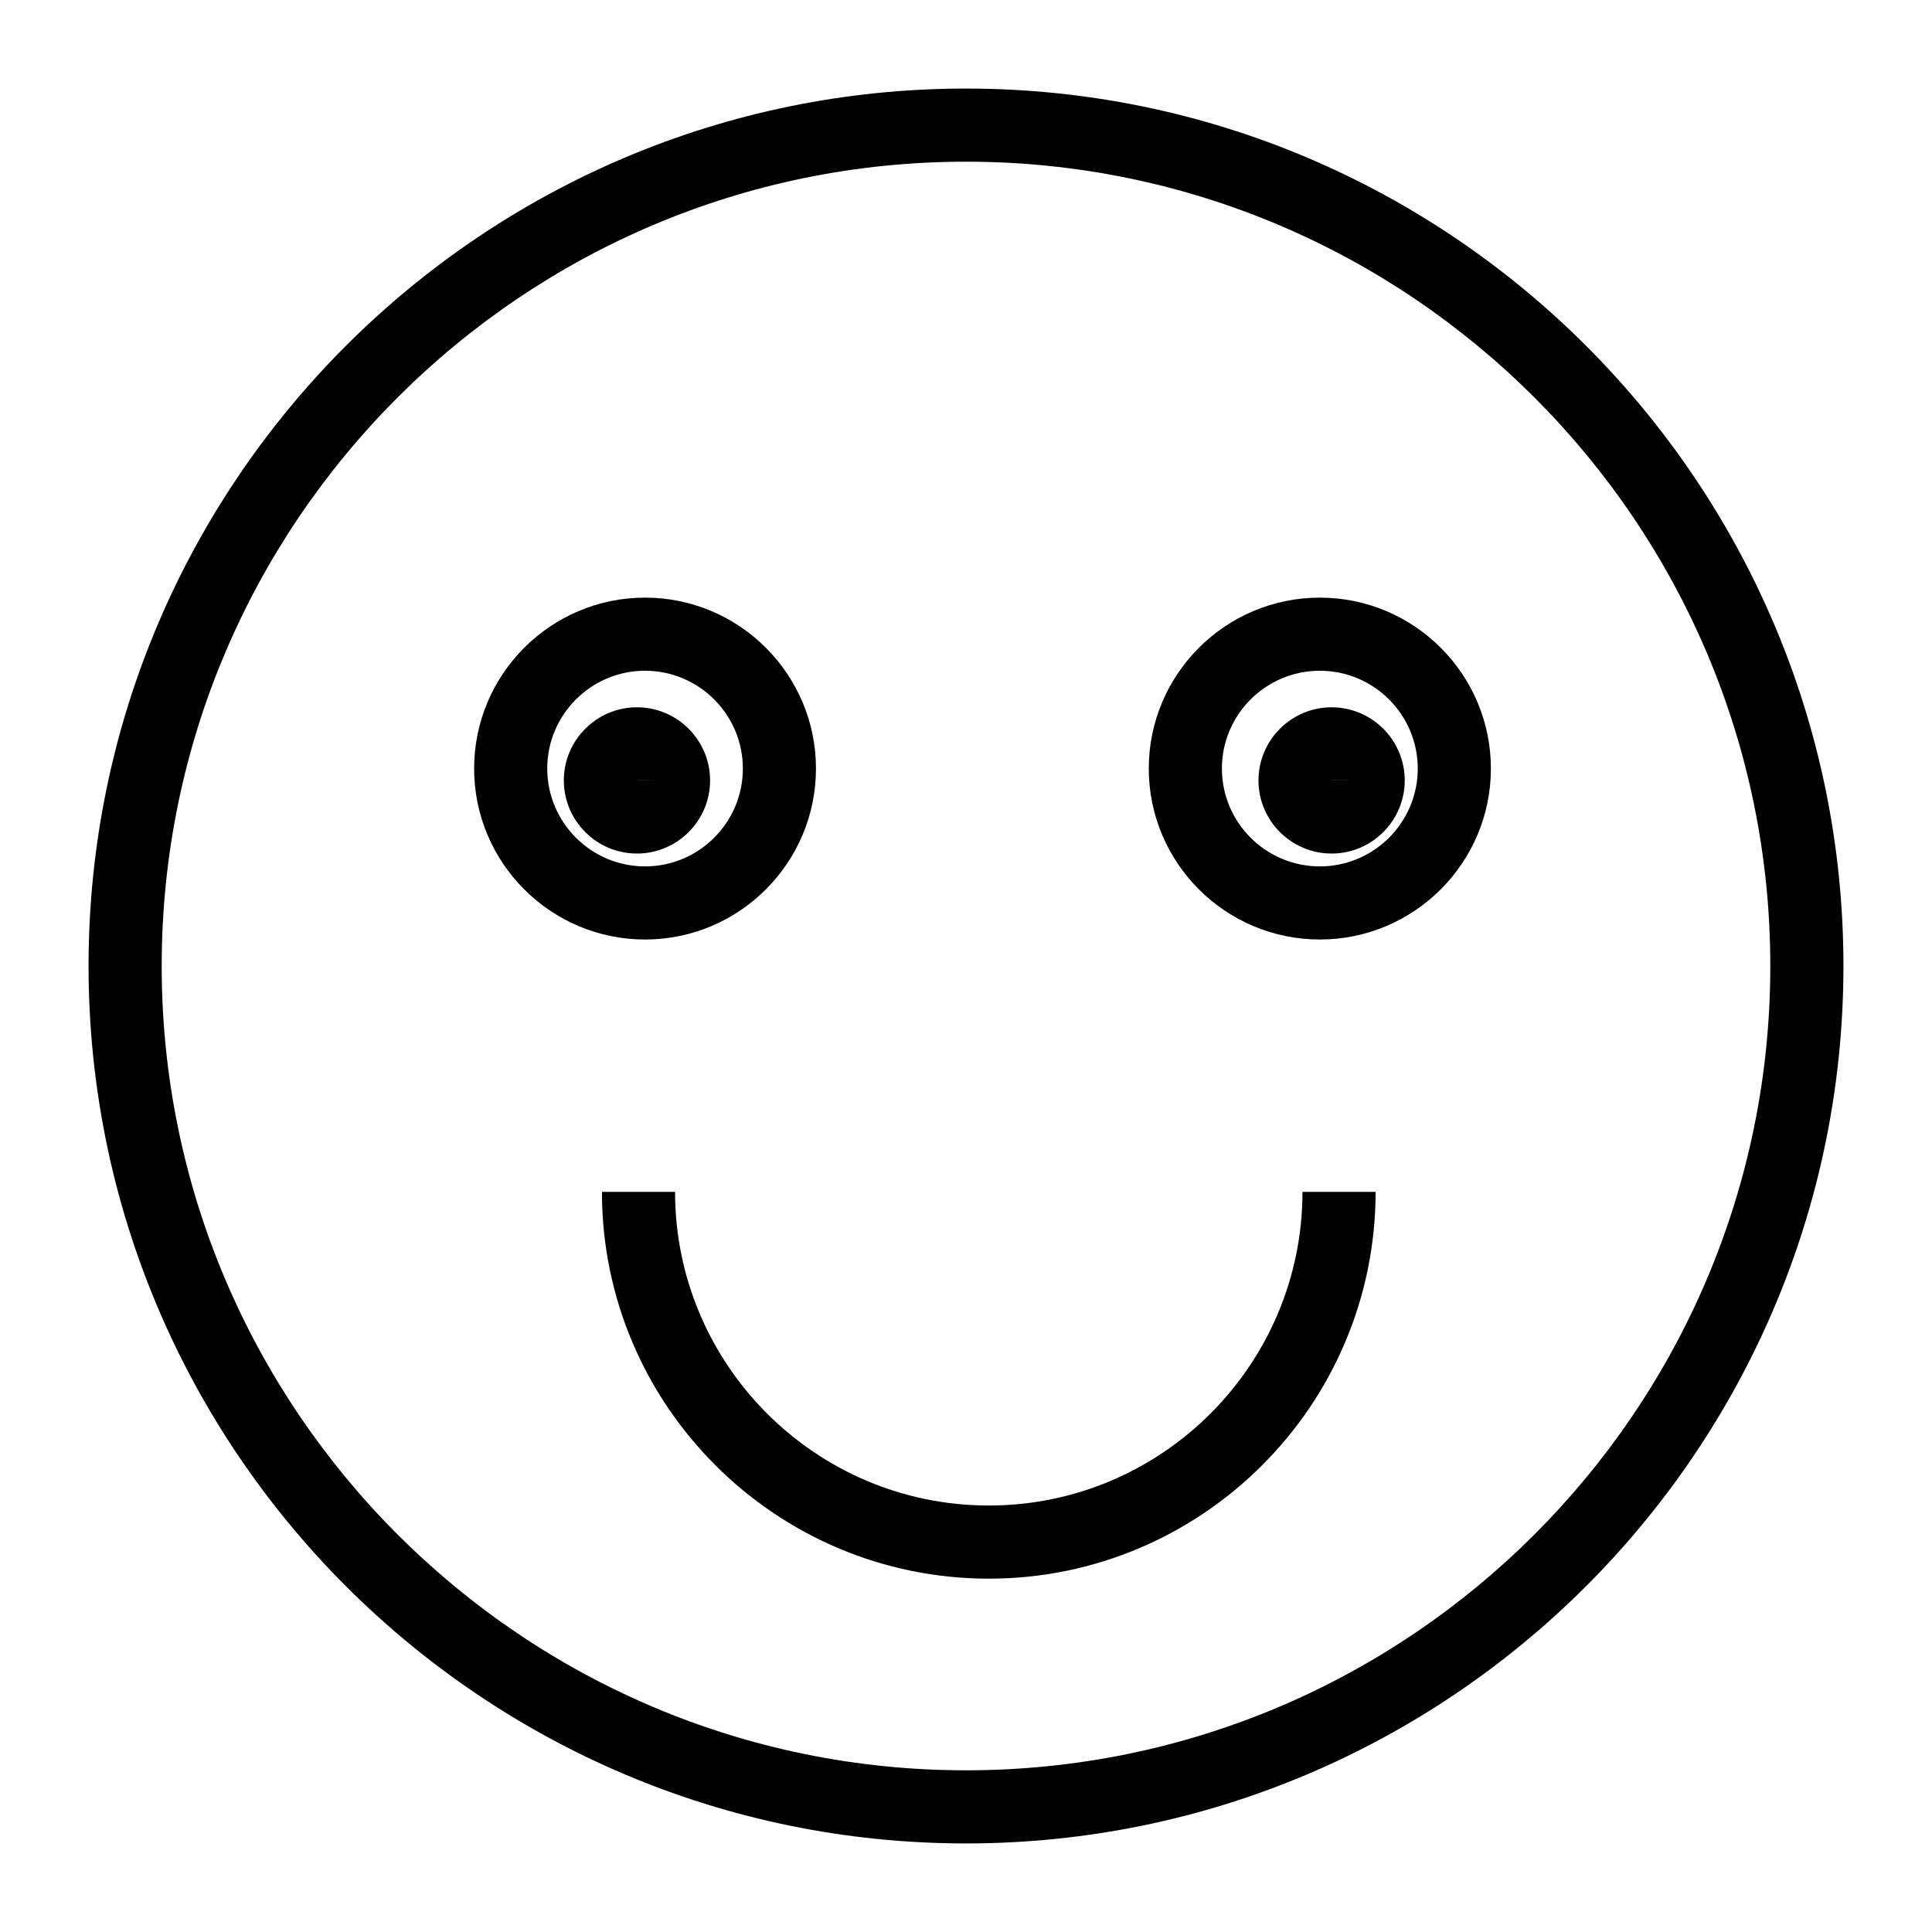 <?xml version="1.0" encoding="UTF-8"?>
<!-- Uploaded to: ICON Repo, www.iconrepo.com, Generator: ICON Repo Mixer Tools -->
<svg fill="#000000" width="800px" height="800px" version="1.1" viewBox="144 144 512 512" xmlns="http://www.w3.org/2000/svg">
 <g>
  <path d="m400 632.53c-128.21 0-232.53-104.32-232.53-232.53 0-128.21 104.31-232.53 232.53-232.53s232.53 104.31 232.53 232.53c0 128.21-104.32 232.53-232.53 232.53zm0-445.68c-117.53 0-213.15 95.621-213.15 213.15s95.617 213.15 213.15 213.15 213.15-95.617 213.15-213.15c0.004-117.53-95.613-213.15-213.14-213.15z"/>
  <path d="m314.94 392.98c-24.98 0-45.293-20.324-45.293-45.301 0-24.98 20.312-45.301 45.293-45.301s45.301 20.324 45.301 45.301c0.004 24.98-20.32 45.301-45.301 45.301zm0-71.227c-14.285 0-25.914 11.629-25.914 25.926s11.629 25.926 25.914 25.926c14.297 0 25.926-11.629 25.926-25.926s-11.629-25.926-25.926-25.926z"/>
  <path d="m493.77 392.98c-25 0-45.332-20.32-45.332-45.301s20.332-45.301 45.332-45.301c24.996 0 45.332 20.324 45.332 45.301-0.004 24.98-20.336 45.301-45.332 45.301zm0-71.227c-14.309 0-25.953 11.629-25.953 25.926s11.648 25.926 25.953 25.926c14.305 0 25.953-11.629 25.953-25.926s-11.648-25.926-25.953-25.926z"/>
  <path d="m406.04 562.36c-56.523 0-102.52-45.984-102.52-102.51h19.379c0 45.84 37.297 83.129 83.141 83.129 45.84 0 83.129-37.289 83.129-83.129h19.379c-0.004 56.523-45.988 102.51-102.51 102.51z"/>
  <path d="m312.8 370.2c-10.684 0-19.379-8.695-19.379-19.379s8.695-19.379 19.379-19.379c10.684 0 19.379 8.695 19.379 19.379s-8.695 19.379-19.379 19.379zm0-19.387c0 0.008 0 0.02 0.008 0.02l9.68-0.012z"/>
  <path d="m496.89 370.2c-10.684 0-19.379-8.695-19.379-19.379s8.695-19.379 19.379-19.379c10.684 0 19.379 8.695 19.379 19.379-0.004 10.684-8.699 19.379-19.379 19.379zm0-19.387c0 0.008 0 0.02 0.008 0.02l9.68-0.012z"/>
 </g>
</svg>